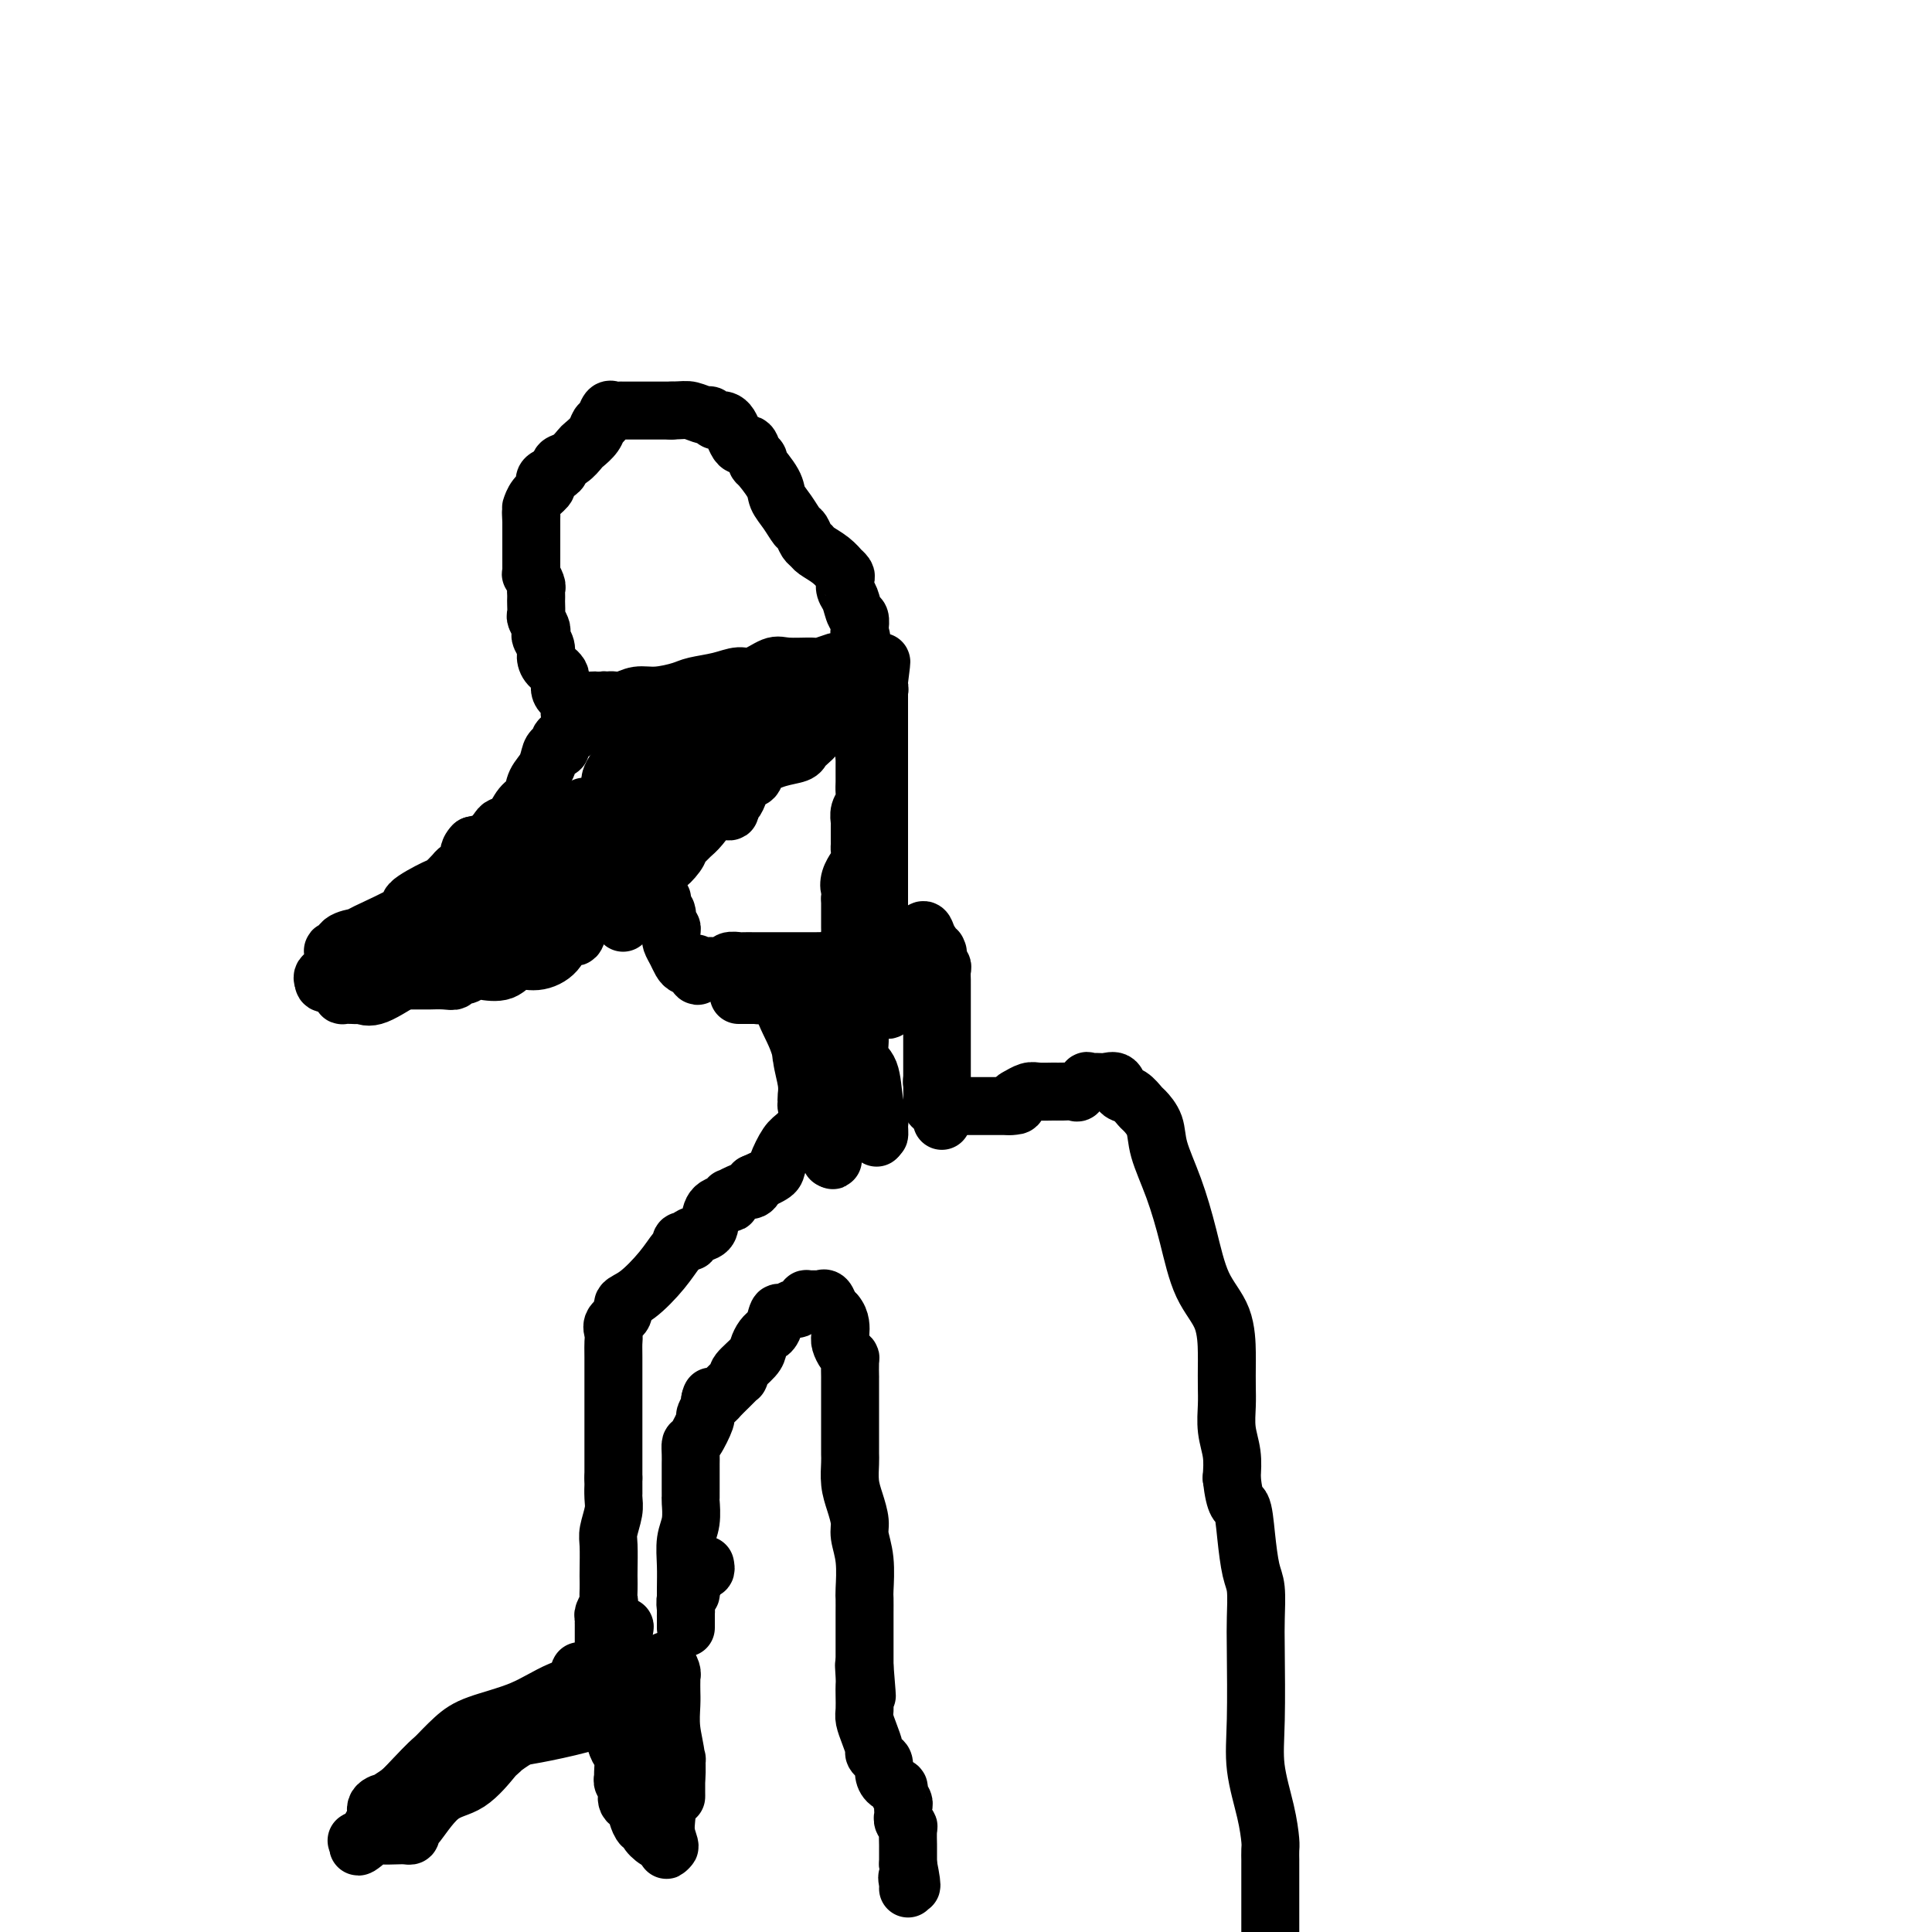 <svg viewBox='0 0 400 400' version='1.1' xmlns='http://www.w3.org/2000/svg' xmlns:xlink='http://www.w3.org/1999/xlink'><g fill='none' stroke='#000000' stroke-width='12' stroke-linecap='round' stroke-linejoin='round'><path d='M118,148c-0.064,-0.236 -0.129,-0.472 0,-1c0.129,-0.528 0.451,-1.349 0,-2c-0.451,-0.651 -1.675,-1.133 -2,-2c-0.325,-0.867 0.249,-2.120 0,-3c-0.249,-0.880 -1.321,-1.388 -2,-2c-0.679,-0.612 -0.966,-1.329 -1,-2c-0.034,-0.671 0.183,-1.297 0,-2c-0.183,-0.703 -0.767,-1.483 -1,-2c-0.233,-0.517 -0.115,-0.772 0,-1c0.115,-0.228 0.227,-0.428 0,-1c-0.227,-0.572 -0.793,-1.515 -1,-2c-0.207,-0.485 -0.056,-0.511 0,-1c0.056,-0.489 0.016,-1.439 0,-2c-0.016,-0.561 -0.008,-0.732 0,-1c0.008,-0.268 0.016,-0.632 0,-1c-0.016,-0.368 -0.057,-0.741 0,-1c0.057,-0.259 0.211,-0.406 0,-1c-0.211,-0.594 -0.789,-1.637 -1,-2c-0.211,-0.363 -0.057,-0.046 0,0c0.057,0.046 0.015,-0.179 0,-1c-0.015,-0.821 -0.004,-2.238 0,-3c0.004,-0.762 0.001,-0.870 0,-1c-0.001,-0.130 -0.000,-0.282 0,-1c0.000,-0.718 0.000,-2.001 0,-3c-0.000,-0.999 -0.000,-1.714 0,-2c0.000,-0.286 0.000,-0.143 0,0'/><path d='M110,108c-0.154,-3.278 -0.040,-1.472 0,-1c0.040,0.472 0.004,-0.388 0,-1c-0.004,-0.612 0.024,-0.976 0,-1c-0.024,-0.024 -0.099,0.292 0,0c0.099,-0.292 0.373,-1.191 1,-2c0.627,-0.809 1.608,-1.526 2,-2c0.392,-0.474 0.195,-0.705 0,-1c-0.195,-0.295 -0.386,-0.655 0,-1c0.386,-0.345 1.350,-0.674 2,-1c0.650,-0.326 0.985,-0.650 1,-1c0.015,-0.350 -0.291,-0.726 0,-1c0.291,-0.274 1.177,-0.445 2,-1c0.823,-0.555 1.582,-1.495 2,-2c0.418,-0.505 0.493,-0.574 1,-1c0.507,-0.426 1.445,-1.210 2,-2c0.555,-0.790 0.726,-1.585 1,-2c0.274,-0.415 0.650,-0.451 1,-1c0.350,-0.549 0.674,-1.611 1,-2c0.326,-0.389 0.654,-0.104 1,0c0.346,0.104 0.708,0.028 1,0c0.292,-0.028 0.512,-0.007 1,0c0.488,0.007 1.244,0.002 2,0c0.756,-0.002 1.511,-0.001 2,0c0.489,0.001 0.711,0.000 1,0c0.289,-0.000 0.644,-0.000 1,0c0.356,0.000 0.711,0.000 1,0c0.289,-0.000 0.511,-0.000 1,0c0.489,0.000 1.244,0.000 2,0'/><path d='M139,85c2.593,-0.065 3.075,-0.228 4,0c0.925,0.228 2.292,0.845 3,1c0.708,0.155 0.756,-0.153 1,0c0.244,0.153 0.685,0.767 1,1c0.315,0.233 0.504,0.083 1,0c0.496,-0.083 1.299,-0.101 2,1c0.701,1.101 1.299,3.319 2,4c0.701,0.681 1.506,-0.175 2,0c0.494,0.175 0.679,1.380 1,2c0.321,0.620 0.778,0.655 1,1c0.222,0.345 0.209,1.001 0,1c-0.209,-0.001 -0.613,-0.659 0,0c0.613,0.659 2.244,2.634 3,4c0.756,1.366 0.636,2.124 1,3c0.364,0.876 1.211,1.870 2,3c0.789,1.130 1.519,2.396 2,3c0.481,0.604 0.712,0.545 1,1c0.288,0.455 0.631,1.422 1,2c0.369,0.578 0.763,0.767 1,1c0.237,0.233 0.316,0.511 1,1c0.684,0.489 1.973,1.191 3,2c1.027,0.809 1.791,1.726 2,2c0.209,0.274 -0.137,-0.094 0,0c0.137,0.094 0.757,0.649 1,1c0.243,0.351 0.107,0.499 0,1c-0.107,0.501 -0.186,1.356 0,2c0.186,0.644 0.638,1.076 1,2c0.362,0.924 0.633,2.341 1,3c0.367,0.659 0.830,0.562 1,1c0.170,0.438 0.049,1.411 0,2c-0.049,0.589 -0.024,0.795 0,1'/><path d='M178,131c0.619,1.959 0.165,0.356 0,0c-0.165,-0.356 -0.043,0.535 0,1c0.043,0.465 0.006,0.503 0,1c-0.006,0.497 0.019,1.454 0,2c-0.019,0.546 -0.083,0.681 0,1c0.083,0.319 0.313,0.821 0,1c-0.313,0.179 -1.169,0.034 -2,0c-0.831,-0.034 -1.637,0.044 -2,0c-0.363,-0.044 -0.283,-0.210 -1,0c-0.717,0.210 -2.229,0.796 -3,1c-0.771,0.204 -0.800,0.026 -2,0c-1.200,-0.026 -3.572,0.101 -5,0c-1.428,-0.101 -1.912,-0.430 -3,0c-1.088,0.430 -2.778,1.621 -4,2c-1.222,0.379 -1.975,-0.052 -3,0c-1.025,0.052 -2.322,0.587 -4,1c-1.678,0.413 -3.737,0.703 -5,1c-1.263,0.297 -1.728,0.601 -3,1c-1.272,0.399 -3.349,0.891 -5,1c-1.651,0.109 -2.876,-0.167 -4,0c-1.124,0.167 -2.147,0.777 -3,1c-0.853,0.223 -1.537,0.060 -2,0c-0.463,-0.060 -0.704,-0.017 -1,0c-0.296,0.017 -0.648,0.009 -1,0'/><path d='M125,145c-8.239,1.126 -3.338,-0.060 -2,0c1.338,0.060 -0.889,1.364 -2,2c-1.111,0.636 -1.107,0.604 -1,1c0.107,0.396 0.317,1.220 0,2c-0.317,0.780 -1.160,1.515 -2,2c-0.840,0.485 -1.678,0.720 -2,1c-0.322,0.280 -0.127,0.606 0,1c0.127,0.394 0.185,0.857 0,1c-0.185,0.143 -0.612,-0.032 -1,0c-0.388,0.032 -0.737,0.272 -1,1c-0.263,0.728 -0.440,1.943 -1,3c-0.560,1.057 -1.502,1.957 -2,3c-0.498,1.043 -0.553,2.229 -1,3c-0.447,0.771 -1.288,1.127 -2,2c-0.712,0.873 -1.296,2.261 -2,3c-0.704,0.739 -1.529,0.827 -2,1c-0.471,0.173 -0.588,0.431 -1,1c-0.412,0.569 -1.118,1.448 -2,2c-0.882,0.552 -1.941,0.776 -3,1'/><path d='M98,175c-1.351,1.339 -0.728,2.188 -1,3c-0.272,0.812 -1.438,1.587 -2,2c-0.562,0.413 -0.521,0.465 -1,1c-0.479,0.535 -1.478,1.555 -2,2c-0.522,0.445 -0.568,0.315 -2,1c-1.432,0.685 -4.251,2.185 -5,3c-0.749,0.815 0.571,0.944 -1,2c-1.571,1.056 -6.032,3.040 -8,4c-1.968,0.960 -1.441,0.897 -2,1c-0.559,0.103 -2.203,0.373 -3,1c-0.797,0.627 -0.747,1.611 -1,2c-0.253,0.389 -0.807,0.184 -1,0c-0.193,-0.184 -0.023,-0.347 0,0c0.023,0.347 -0.099,1.203 0,2c0.099,0.797 0.419,1.534 0,2c-0.419,0.466 -1.576,0.661 -2,1c-0.424,0.339 -0.114,0.822 0,1c0.114,0.178 0.033,0.051 0,0c-0.033,-0.051 -0.016,-0.025 0,0'/><path d='M67,203c-0.212,1.238 1.260,0.332 2,0c0.740,-0.332 0.750,-0.089 1,0c0.250,0.089 0.741,0.024 1,0c0.259,-0.024 0.285,-0.006 1,0c0.715,0.006 2.118,0.002 3,0c0.882,-0.002 1.243,-0.000 2,0c0.757,0.000 1.909,0.000 3,0c1.091,-0.000 2.122,0.000 3,0c0.878,-0.000 1.603,-0.000 2,0c0.397,0.000 0.464,0.001 1,0c0.536,-0.001 1.539,-0.004 2,0c0.461,0.004 0.378,0.016 1,0c0.622,-0.016 1.949,-0.061 3,0c1.051,0.061 1.827,0.226 2,0c0.173,-0.226 -0.256,-0.843 0,-1c0.256,-0.157 1.197,0.146 2,0c0.803,-0.146 1.466,-0.742 2,-1c0.534,-0.258 0.937,-0.179 2,0c1.063,0.179 2.784,0.457 4,0c1.216,-0.457 1.927,-1.648 3,-2c1.073,-0.352 2.509,0.135 4,0c1.491,-0.135 3.036,-0.894 4,-2c0.964,-1.106 1.348,-2.561 2,-3c0.652,-0.439 1.574,0.138 2,0c0.426,-0.138 0.358,-0.992 1,-2c0.642,-1.008 1.995,-2.171 3,-3c1.005,-0.829 1.662,-1.324 2,-2c0.338,-0.676 0.359,-1.532 1,-2c0.641,-0.468 1.903,-0.549 3,-1c1.097,-0.451 2.028,-1.272 3,-2c0.972,-0.728 1.986,-1.364 3,-2'/><path d='M135,180c4.284,-3.073 2.992,-1.257 3,-1c0.008,0.257 1.314,-1.046 2,-2c0.686,-0.954 0.752,-1.560 1,-2c0.248,-0.440 0.677,-0.716 1,-1c0.323,-0.284 0.541,-0.577 1,-1c0.459,-0.423 1.159,-0.977 2,-2c0.841,-1.023 1.822,-2.514 3,-3c1.178,-0.486 2.552,0.035 3,0c0.448,-0.035 -0.030,-0.624 0,-1c0.030,-0.376 0.569,-0.537 1,-1c0.431,-0.463 0.754,-1.227 1,-2c0.246,-0.773 0.416,-1.555 1,-2c0.584,-0.445 1.582,-0.553 2,-1c0.418,-0.447 0.257,-1.232 1,-2c0.743,-0.768 2.389,-1.519 4,-2c1.611,-0.481 3.188,-0.692 4,-1c0.812,-0.308 0.859,-0.712 1,-1c0.141,-0.288 0.377,-0.459 1,-1c0.623,-0.541 1.633,-1.450 2,-2c0.367,-0.550 0.090,-0.739 0,-1c-0.090,-0.261 0.008,-0.595 0,-1c-0.008,-0.405 -0.123,-0.882 0,-1c0.123,-0.118 0.485,0.123 1,0c0.515,-0.123 1.182,-0.610 2,-1c0.818,-0.390 1.786,-0.682 2,-1c0.214,-0.318 -0.327,-0.663 0,-1c0.327,-0.337 1.522,-0.668 2,-1c0.478,-0.332 0.239,-0.666 0,-1'/><path d='M176,144c6.336,-5.793 1.674,-2.276 0,-1c-1.674,1.276 -0.362,0.311 0,0c0.362,-0.311 -0.226,0.032 -1,0c-0.774,-0.032 -1.732,-0.437 -3,0c-1.268,0.437 -2.845,1.718 -4,2c-1.155,0.282 -1.888,-0.435 -3,0c-1.112,0.435 -2.603,2.021 -4,3c-1.397,0.979 -2.701,1.350 -4,2c-1.299,0.650 -2.592,1.578 -4,2c-1.408,0.422 -2.929,0.339 -4,1c-1.071,0.661 -1.690,2.067 -3,3c-1.310,0.933 -3.310,1.394 -5,2c-1.690,0.606 -3.071,1.358 -5,2c-1.929,0.642 -4.407,1.176 -6,2c-1.593,0.824 -2.300,1.940 -3,3c-0.700,1.060 -1.393,2.065 -2,3c-0.607,0.935 -1.128,1.801 -2,3c-0.872,1.199 -2.096,2.729 -3,4c-0.904,1.271 -1.487,2.281 -2,3c-0.513,0.719 -0.956,1.148 -2,2c-1.044,0.852 -2.688,2.126 -4,3c-1.312,0.874 -2.291,1.346 -3,2c-0.709,0.654 -1.148,1.488 -2,2c-0.852,0.512 -2.118,0.701 -3,1c-0.882,0.299 -1.381,0.709 -2,1c-0.619,0.291 -1.359,0.463 -2,1c-0.641,0.537 -1.183,1.439 -2,2c-0.817,0.561 -1.908,0.780 -3,1'/><path d='M95,193c-3.521,2.298 -1.822,1.543 -2,2c-0.178,0.457 -2.233,2.127 -4,3c-1.767,0.873 -3.247,0.951 -4,1c-0.753,0.049 -0.779,0.069 -1,0c-0.221,-0.069 -0.636,-0.229 -1,0c-0.364,0.229 -0.676,0.845 -1,1c-0.324,0.155 -0.661,-0.151 -1,0c-0.339,0.151 -0.680,0.759 -1,1c-0.320,0.241 -0.618,0.117 -1,0c-0.382,-0.117 -0.848,-0.225 -1,0c-0.152,0.225 0.011,0.785 0,1c-0.011,0.215 -0.195,0.085 0,0c0.195,-0.085 0.770,-0.125 2,0c1.230,0.125 3.116,0.414 6,0c2.884,-0.414 6.765,-1.533 10,-3c3.235,-1.467 5.825,-3.283 8,-5c2.175,-1.717 3.937,-3.334 5,-5c1.063,-1.666 1.428,-3.382 2,-5c0.572,-1.618 1.351,-3.139 2,-4c0.649,-0.861 1.168,-1.061 2,-2c0.832,-0.939 1.977,-2.617 3,-4c1.023,-1.383 1.923,-2.470 3,-3c1.077,-0.530 2.330,-0.503 3,-1c0.670,-0.497 0.757,-1.518 1,-2c0.243,-0.482 0.641,-0.423 1,-1c0.359,-0.577 0.680,-1.788 1,-3'/><path d='M127,164c3.592,-5.005 1.071,-2.517 0,-2c-1.071,0.517 -0.693,-0.935 0,-2c0.693,-1.065 1.702,-1.742 2,-3c0.298,-1.258 -0.116,-3.097 0,-4c0.116,-0.903 0.761,-0.869 1,-1c0.239,-0.131 0.071,-0.428 0,-1c-0.071,-0.572 -0.047,-1.421 0,-2c0.047,-0.579 0.116,-0.888 0,-1c-0.116,-0.112 -0.416,-0.026 0,0c0.416,0.026 1.548,-0.007 2,0c0.452,0.007 0.222,0.055 1,0c0.778,-0.055 2.562,-0.214 5,0c2.438,0.214 5.529,0.799 8,1c2.471,0.201 4.323,0.018 6,0c1.677,-0.018 3.179,0.130 4,0c0.821,-0.130 0.961,-0.539 1,-1c0.039,-0.461 -0.023,-0.972 0,-1c0.023,-0.028 0.129,0.429 0,1c-0.129,0.571 -0.495,1.255 -1,2c-0.505,0.745 -1.149,1.551 -2,3c-0.851,1.449 -1.908,3.540 -3,5c-1.092,1.460 -2.217,2.290 -3,3c-0.783,0.710 -1.224,1.301 -2,2c-0.776,0.699 -1.889,1.507 -3,2c-1.111,0.493 -2.222,0.671 -3,1c-0.778,0.329 -1.222,0.808 -2,1c-0.778,0.192 -1.889,0.096 -3,0'/><path d='M135,167c-2.250,1.501 -2.374,3.255 -3,4c-0.626,0.745 -1.755,0.483 -3,1c-1.245,0.517 -2.605,1.813 -4,3c-1.395,1.187 -2.824,2.265 -4,3c-1.176,0.735 -2.097,1.128 -3,2c-0.903,0.872 -1.787,2.224 -2,3c-0.213,0.776 0.244,0.975 0,1c-0.244,0.025 -1.190,-0.125 -2,0c-0.810,0.125 -1.485,0.524 -2,1c-0.515,0.476 -0.871,1.027 -1,1c-0.129,-0.027 -0.031,-0.634 0,-1c0.031,-0.366 -0.004,-0.491 0,-1c0.004,-0.509 0.046,-1.402 0,-2c-0.046,-0.598 -0.182,-0.901 0,-2c0.182,-1.099 0.682,-2.995 1,-4c0.318,-1.005 0.456,-1.119 1,-2c0.544,-0.881 1.495,-2.528 2,-3c0.505,-0.472 0.563,0.230 1,0c0.437,-0.230 1.251,-1.391 2,-2c0.749,-0.609 1.432,-0.664 2,-1c0.568,-0.336 1.019,-0.953 1,-1c-0.019,-0.047 -0.510,0.477 -1,1'/><path d='M120,168c0.019,-0.163 -3.932,3.431 -6,5c-2.068,1.569 -2.253,1.114 -3,2c-0.747,0.886 -2.058,3.111 -4,5c-1.942,1.889 -4.516,3.440 -6,4c-1.484,0.560 -1.876,0.128 -3,1c-1.124,0.872 -2.978,3.049 -4,4c-1.022,0.951 -1.211,0.678 -2,1c-0.789,0.322 -2.179,1.241 -3,2c-0.821,0.759 -1.074,1.359 -2,2c-0.926,0.641 -2.524,1.323 -4,2c-1.476,0.677 -2.829,1.348 -4,2c-1.171,0.652 -2.160,1.284 -3,2c-0.840,0.716 -1.532,1.515 -2,2c-0.468,0.485 -0.713,0.656 -1,1c-0.287,0.344 -0.614,0.863 -1,1c-0.386,0.137 -0.829,-0.107 -1,0c-0.171,0.107 -0.071,0.565 0,1c0.071,0.435 0.112,0.848 0,1c-0.112,0.152 -0.378,0.044 0,0c0.378,-0.044 1.401,-0.024 2,0c0.599,0.024 0.773,0.054 1,0c0.227,-0.054 0.505,-0.191 1,0c0.495,0.191 1.207,0.709 3,0c1.793,-0.709 4.666,-2.644 7,-4c2.334,-1.356 4.128,-2.134 6,-3c1.872,-0.866 3.820,-1.819 6,-3c2.180,-1.181 4.590,-2.591 7,-4'/><path d='M104,192c5.289,-2.857 5.511,-3.000 7,-3c1.489,0.000 4.244,0.144 6,0c1.756,-0.144 2.512,-0.574 3,-1c0.488,-0.426 0.708,-0.848 1,-1c0.292,-0.152 0.655,-0.034 1,0c0.345,0.034 0.671,-0.017 1,0c0.329,0.017 0.660,0.103 1,0c0.340,-0.103 0.687,-0.396 1,-1c0.313,-0.604 0.592,-1.521 1,-2c0.408,-0.479 0.947,-0.521 1,-1c0.053,-0.479 -0.378,-1.396 0,-2c0.378,-0.604 1.565,-0.897 2,-1c0.435,-0.103 0.116,-0.017 0,0c-0.116,0.017 -0.031,-0.034 0,0c0.031,0.034 0.008,0.153 0,0c-0.008,-0.153 -0.002,-0.577 0,0c0.002,0.577 0.001,2.155 0,3c-0.001,0.845 -0.000,0.956 0,1c0.000,0.044 0.000,0.022 0,0'/><path d='M129,184c0.309,0.350 0.083,-0.273 0,0c-0.083,0.273 -0.022,1.444 0,2c0.022,0.556 0.006,0.497 0,1c-0.006,0.503 -0.002,1.568 0,2c0.002,0.432 0.000,0.233 0,0c-0.000,-0.233 -0.000,-0.498 0,0c0.000,0.498 0.000,1.760 0,2c-0.000,0.240 -0.000,-0.540 0,-1c0.000,-0.460 0.000,-0.599 0,-1c-0.000,-0.401 -0.000,-1.065 0,-2c0.000,-0.935 0.000,-2.143 0,-3c-0.000,-0.857 -0.000,-1.364 0,-2c0.000,-0.636 0.000,-1.403 0,-2c-0.000,-0.597 -0.000,-1.026 0,-2c0.000,-0.974 0.000,-2.493 0,-3c-0.000,-0.507 -0.000,-0.002 0,0c0.000,0.002 0.000,-0.499 0,-1'/><path d='M129,174c0.183,-2.688 0.640,-0.909 1,0c0.360,0.909 0.622,0.947 1,1c0.378,0.053 0.874,0.121 1,0c0.126,-0.121 -0.116,-0.432 0,0c0.116,0.432 0.590,1.606 1,3c0.410,1.394 0.755,3.008 1,4c0.245,0.992 0.391,1.363 1,2c0.609,0.637 1.680,1.542 2,2c0.320,0.458 -0.111,0.469 0,1c0.111,0.531 0.766,1.581 1,2c0.234,0.419 0.049,0.206 0,0c-0.049,-0.206 0.040,-0.406 0,0c-0.040,0.406 -0.208,1.417 0,2c0.208,0.583 0.791,0.736 1,1c0.209,0.264 0.045,0.637 0,1c-0.045,0.363 0.029,0.714 0,1c-0.029,0.286 -0.162,0.507 0,1c0.162,0.493 0.618,1.256 1,2c0.382,0.744 0.691,1.467 1,2c0.309,0.533 0.619,0.875 1,1c0.381,0.125 0.833,0.034 1,0c0.167,-0.034 0.048,-0.010 0,0c-0.048,0.010 -0.024,0.005 0,0'/><path d='M143,200c2.352,4.021 1.231,1.074 1,0c-0.231,-1.074 0.428,-0.274 1,0c0.572,0.274 1.055,0.021 2,0c0.945,-0.021 2.350,0.191 3,0c0.650,-0.191 0.544,-0.783 1,-1c0.456,-0.217 1.474,-0.058 2,0c0.526,0.058 0.560,0.016 1,0c0.440,-0.016 1.284,-0.004 2,0c0.716,0.004 1.302,0.001 2,0c0.698,-0.001 1.509,-0.000 2,0c0.491,0.000 0.662,0.000 1,0c0.338,-0.000 0.842,0.000 1,0c0.158,-0.000 -0.031,-0.000 0,0c0.031,0.000 0.283,0.001 1,0c0.717,-0.001 1.898,-0.003 3,0c1.102,0.003 2.126,0.012 3,0c0.874,-0.012 1.597,-0.044 2,0c0.403,0.044 0.486,0.163 1,0c0.514,-0.163 1.458,-0.607 2,-1c0.542,-0.393 0.681,-0.734 1,-1c0.319,-0.266 0.818,-0.456 1,-1c0.182,-0.544 0.049,-1.441 0,-2c-0.049,-0.559 -0.013,-0.780 0,-1c0.013,-0.220 0.004,-0.440 0,-1c-0.004,-0.560 -0.001,-1.459 0,-2c0.001,-0.541 0.000,-0.722 0,-1c-0.000,-0.278 -0.000,-0.652 0,-1c0.000,-0.348 0.000,-0.671 0,-1c-0.000,-0.329 -0.000,-0.665 0,-1'/><path d='M176,186c0.636,-2.377 0.227,-1.820 0,-2c-0.227,-0.180 -0.271,-1.099 0,-2c0.271,-0.901 0.857,-1.785 1,-2c0.143,-0.215 -0.158,0.241 0,0c0.158,-0.241 0.774,-1.177 1,-2c0.226,-0.823 0.060,-1.534 0,-2c-0.060,-0.466 -0.016,-0.687 0,-1c0.016,-0.313 0.003,-0.717 0,-1c-0.003,-0.283 0.003,-0.446 0,-1c-0.003,-0.554 -0.015,-1.499 0,-2c0.015,-0.501 0.057,-0.558 0,-1c-0.057,-0.442 -0.211,-1.270 0,-2c0.211,-0.730 0.789,-1.362 1,-2c0.211,-0.638 0.057,-1.283 0,-2c-0.057,-0.717 -0.015,-1.507 0,-2c0.015,-0.493 0.004,-0.691 0,-1c-0.004,-0.309 -0.002,-0.729 0,-1c0.002,-0.271 0.003,-0.391 0,-1c-0.003,-0.609 -0.011,-1.706 0,-2c0.011,-0.294 0.041,0.216 0,0c-0.041,-0.216 -0.155,-1.156 0,-2c0.155,-0.844 0.577,-1.591 1,-2c0.423,-0.409 0.846,-0.481 1,-1c0.154,-0.519 0.040,-1.487 0,-2c-0.040,-0.513 -0.007,-0.571 0,-1c0.007,-0.429 -0.012,-1.228 0,-2c0.012,-0.772 0.056,-1.516 0,-2c-0.056,-0.484 -0.211,-0.707 0,-1c0.211,-0.293 0.788,-0.656 1,-1c0.212,-0.344 0.061,-0.670 0,-1c-0.061,-0.330 -0.030,-0.665 0,-1'/><path d='M182,141c0.928,-7.207 0.249,-2.724 0,-1c-0.249,1.724 -0.067,0.691 0,0c0.067,-0.691 0.018,-1.039 0,-1c-0.018,0.039 -0.005,0.467 0,1c0.005,0.533 0.001,1.173 0,2c-0.001,0.827 -0.000,1.843 0,3c0.000,1.157 0.000,2.455 0,3c-0.000,0.545 -0.000,0.335 0,1c0.000,0.665 0.000,2.204 0,3c-0.000,0.796 -0.000,0.848 0,1c0.000,0.152 0.000,0.403 0,1c-0.000,0.597 -0.000,1.540 0,2c0.000,0.460 0.000,0.437 0,1c-0.000,0.563 -0.000,1.711 0,2c0.000,0.289 0.000,-0.282 0,0c-0.000,0.282 -0.000,1.417 0,2c0.000,0.583 0.000,0.613 0,1c-0.000,0.387 -0.000,1.129 0,2c0.000,0.871 0.000,1.869 0,3c-0.000,1.131 -0.000,2.396 0,3c0.000,0.604 0.000,0.549 0,1c-0.000,0.451 -0.000,1.410 0,2c0.000,0.590 0.000,0.813 0,1c-0.000,0.187 -0.000,0.339 0,1c0.000,0.661 0.000,1.830 0,3'/><path d='M182,178c0.000,5.610 0.000,1.137 0,0c-0.000,-1.137 -0.000,1.064 0,2c0.000,0.936 0.000,0.607 0,1c-0.000,0.393 -0.000,1.509 0,2c0.000,0.491 0.000,0.357 0,1c-0.000,0.643 -0.000,2.063 0,3c0.000,0.937 0.001,1.390 0,2c-0.001,0.610 -0.002,1.377 0,2c0.002,0.623 0.007,1.103 0,2c-0.007,0.897 -0.027,2.212 0,3c0.027,0.788 0.102,1.048 0,1c-0.102,-0.048 -0.379,-0.403 -1,0c-0.621,0.403 -1.585,1.566 -2,2c-0.415,0.434 -0.282,0.140 -1,0c-0.718,-0.140 -2.286,-0.127 -3,0c-0.714,0.127 -0.573,0.366 -1,1c-0.427,0.634 -1.423,1.662 -2,2c-0.577,0.338 -0.735,-0.015 -1,0c-0.265,0.015 -0.637,0.396 -1,1c-0.363,0.604 -0.715,1.430 -1,2c-0.285,0.570 -0.501,0.885 -1,1c-0.499,0.115 -1.282,0.031 -2,0c-0.718,-0.031 -1.372,-0.008 -2,0c-0.628,0.008 -1.229,0.002 -2,0c-0.771,-0.002 -1.712,-0.001 -2,0c-0.288,0.001 0.076,0.000 0,0c-0.076,-0.000 -0.593,-0.000 -1,0c-0.407,0.000 -0.703,0.000 -1,0'/><path d='M158,206c-1.875,0.155 -1.061,0.041 -1,0c0.061,-0.041 -0.631,-0.011 -1,0c-0.369,0.011 -0.414,0.003 -1,0c-0.586,-0.003 -1.711,-0.001 -2,0c-0.289,0.001 0.258,0.000 1,0c0.742,-0.000 1.678,-0.000 2,0c0.322,0.000 0.029,0.000 0,0c-0.029,-0.000 0.205,-0.000 1,0c0.795,0.000 2.149,0.000 3,0c0.851,-0.000 1.198,-0.000 2,0c0.802,0.000 2.057,0.000 3,0c0.943,-0.000 1.573,-0.001 2,0c0.427,0.001 0.651,0.003 1,0c0.349,-0.003 0.825,-0.012 1,0c0.175,0.012 0.051,0.044 0,0c-0.051,-0.044 -0.029,-0.166 0,0c0.029,0.166 0.064,0.618 0,1c-0.064,0.382 -0.229,0.692 0,1c0.229,0.308 0.851,0.613 1,1c0.149,0.387 -0.177,0.856 0,1c0.177,0.144 0.855,-0.038 1,0c0.145,0.038 -0.244,0.297 0,1c0.244,0.703 1.122,1.852 2,3'/><path d='M173,214c0.956,1.950 0.845,2.826 1,3c0.155,0.174 0.577,-0.354 1,0c0.423,0.354 0.848,1.591 1,2c0.152,0.409 0.030,-0.011 0,0c-0.030,0.011 0.030,0.453 0,1c-0.030,0.547 -0.152,1.197 0,2c0.152,0.803 0.577,1.757 1,2c0.423,0.243 0.846,-0.226 1,0c0.154,0.226 0.041,1.147 0,2c-0.041,0.853 -0.011,1.637 0,2c0.011,0.363 0.003,0.303 0,1c-0.003,0.697 -0.001,2.149 0,3c0.001,0.851 0.000,1.100 0,1c-0.000,-0.100 -0.000,-0.550 0,-1'/><path d='M178,232c0.745,2.610 0.109,0.135 0,-2c-0.109,-2.135 0.310,-3.931 0,-6c-0.310,-2.069 -1.350,-4.410 -2,-7c-0.650,-2.590 -0.910,-5.427 -1,-8c-0.090,-2.573 -0.010,-4.881 0,-6c0.010,-1.119 -0.049,-1.048 0,-1c0.049,0.048 0.207,0.074 0,0c-0.207,-0.074 -0.780,-0.248 -1,-1c-0.220,-0.752 -0.088,-2.084 0,-2c0.088,0.084 0.131,1.583 0,2c-0.131,0.417 -0.437,-0.248 0,1c0.437,1.248 1.618,4.411 2,6c0.382,1.589 -0.034,1.605 0,2c0.034,0.395 0.520,1.168 1,2c0.480,0.832 0.956,1.722 1,3c0.044,1.278 -0.342,2.943 0,4c0.342,1.057 1.413,1.508 2,3c0.587,1.492 0.690,4.027 1,6c0.310,1.973 0.825,3.385 1,4c0.175,0.615 0.009,0.435 0,1c-0.009,0.565 0.140,1.876 0,2c-0.140,0.124 -0.570,-0.938 -1,-2'/><path d='M181,233c1.072,5.221 0.252,1.272 -1,-1c-1.252,-2.272 -2.937,-2.867 -4,-4c-1.063,-1.133 -1.506,-2.805 -2,-4c-0.494,-1.195 -1.039,-1.912 -2,-3c-0.961,-1.088 -2.337,-2.547 -3,-4c-0.663,-1.453 -0.612,-2.901 -1,-4c-0.388,-1.099 -1.214,-1.850 -2,-3c-0.786,-1.150 -1.531,-2.701 -2,-4c-0.469,-1.299 -0.661,-2.348 -1,-3c-0.339,-0.652 -0.826,-0.908 -1,-1c-0.174,-0.092 -0.037,-0.022 0,0c0.037,0.022 -0.027,-0.006 0,0c0.027,0.006 0.144,0.045 0,1c-0.144,0.955 -0.551,2.827 0,5c0.551,2.173 2.060,4.647 3,7c0.940,2.353 1.312,4.583 2,6c0.688,1.417 1.691,2.020 2,3c0.309,0.980 -0.075,2.336 0,3c0.075,0.664 0.608,0.637 1,1c0.392,0.363 0.641,1.118 1,2c0.359,0.882 0.828,1.891 1,3c0.172,1.109 0.046,2.316 0,3c-0.046,0.684 -0.012,0.843 0,1c0.012,0.157 0.003,0.311 0,1c-0.003,0.689 -0.001,1.911 0,2c0.001,0.089 0.000,-0.956 0,-2'/><path d='M172,238c1.197,5.044 -0.310,0.153 -1,-2c-0.690,-2.153 -0.563,-1.570 -1,-3c-0.437,-1.430 -1.438,-4.874 -2,-7c-0.562,-2.126 -0.687,-2.936 -1,-4c-0.313,-1.064 -0.816,-2.384 -1,-3c-0.184,-0.616 -0.049,-0.528 0,-1c0.049,-0.472 0.013,-1.504 0,-2c-0.013,-0.496 -0.004,-0.456 0,-1c0.004,-0.544 0.001,-1.672 0,-2c-0.001,-0.328 -0.001,0.143 0,0c0.001,-0.143 0.004,-0.902 0,-1c-0.004,-0.098 -0.015,0.464 0,1c0.015,0.536 0.057,1.046 0,2c-0.057,0.954 -0.211,2.351 0,4c0.211,1.649 0.788,3.550 1,5c0.212,1.450 0.058,2.450 0,3c-0.058,0.550 -0.022,0.651 0,1c0.022,0.349 0.028,0.945 0,1c-0.028,0.055 -0.092,-0.431 0,0c0.092,0.431 0.339,1.778 0,3c-0.339,1.222 -1.265,2.319 -2,3c-0.735,0.681 -1.280,0.945 -2,2c-0.720,1.055 -1.617,2.899 -2,4c-0.383,1.101 -0.252,1.457 -1,2c-0.748,0.543 -2.374,1.271 -4,2'/><path d='M156,245c-1.552,2.194 0.067,1.180 0,1c-0.067,-0.180 -1.819,0.473 -3,1c-1.181,0.527 -1.791,0.927 -2,1c-0.209,0.073 -0.017,-0.181 0,0c0.017,0.181 -0.140,0.798 0,1c0.140,0.202 0.576,-0.010 0,0c-0.576,0.010 -2.164,0.241 -3,1c-0.836,0.759 -0.920,2.046 -1,3c-0.080,0.954 -0.155,1.575 -1,2c-0.845,0.425 -2.461,0.653 -3,1c-0.539,0.347 -0.003,0.812 0,1c0.003,0.188 -0.528,0.099 -1,0c-0.472,-0.099 -0.884,-0.209 -1,0c-0.116,0.209 0.066,0.738 0,1c-0.066,0.262 -0.380,0.258 -1,1c-0.620,0.742 -1.547,2.229 -3,4c-1.453,1.771 -3.433,3.825 -5,5c-1.567,1.175 -2.721,1.470 -3,2c-0.279,0.530 0.318,1.294 0,2c-0.318,0.706 -1.549,1.352 -2,2c-0.451,0.648 -0.121,1.297 0,2c0.121,0.703 0.032,1.458 0,2c-0.032,0.542 -0.009,0.869 0,3c0.009,2.131 0.002,6.066 0,9c-0.002,2.934 -0.001,4.867 0,7c0.001,2.133 0.000,4.467 0,6c-0.000,1.533 -0.000,2.267 0,3'/><path d='M127,306c0.004,5.315 0.015,2.604 0,2c-0.015,-0.604 -0.057,0.899 0,2c0.057,1.101 0.211,1.800 0,3c-0.211,1.200 -0.789,2.902 -1,4c-0.211,1.098 -0.057,1.594 0,3c0.057,1.406 0.016,3.724 0,5c-0.016,1.276 -0.008,1.512 0,2c0.008,0.488 0.016,1.230 0,2c-0.016,0.770 -0.057,1.569 0,2c0.057,0.431 0.211,0.493 0,1c-0.211,0.507 -0.789,1.460 -1,2c-0.211,0.540 -0.057,0.669 0,1c0.057,0.331 0.015,0.866 0,1c-0.015,0.134 -0.004,-0.132 0,0c0.004,0.132 0.001,0.661 0,1c-0.001,0.339 -0.000,0.486 0,1c0.000,0.514 0.000,1.395 0,2c-0.000,0.605 -0.000,0.936 0,1c0.000,0.064 0.000,-0.137 0,0c-0.000,0.137 -0.000,0.614 0,1c0.000,0.386 0.000,0.681 0,1c-0.000,0.319 -0.000,0.663 0,1c0.000,0.337 0.000,0.669 0,1'/><path d='M125,345c-0.370,6.255 -0.294,2.392 -1,1c-0.706,-1.392 -2.193,-0.315 -3,0c-0.807,0.315 -0.935,-0.133 -1,0c-0.065,0.133 -0.069,0.845 0,1c0.069,0.155 0.210,-0.249 0,0c-0.210,0.249 -0.772,1.151 -1,2c-0.228,0.849 -0.121,1.645 -1,2c-0.879,0.355 -2.745,0.269 -4,1c-1.255,0.731 -1.900,2.280 -3,3c-1.100,0.720 -2.656,0.613 -4,1c-1.344,0.387 -2.477,1.268 -4,2c-1.523,0.732 -3.435,1.313 -5,2c-1.565,0.687 -2.784,1.479 -4,2c-1.216,0.521 -2.429,0.769 -4,2c-1.571,1.231 -3.500,3.444 -5,5c-1.500,1.556 -2.570,2.455 -4,4c-1.430,1.545 -3.221,3.734 -4,5c-0.779,1.266 -0.546,1.607 -1,2c-0.454,0.393 -1.596,0.837 -2,1c-0.404,0.163 -0.070,0.044 0,0c0.070,-0.044 -0.123,-0.013 0,0c0.123,0.013 0.561,0.006 1,0'/><path d='M75,381c-2.084,2.614 0.208,0.648 1,0c0.792,-0.648 0.086,0.022 0,0c-0.086,-0.022 0.450,-0.737 1,-1c0.550,-0.263 1.114,-0.073 2,0c0.886,0.073 2.094,0.028 3,0c0.906,-0.028 1.511,-0.040 2,0c0.489,0.040 0.863,0.134 1,0c0.137,-0.134 0.037,-0.494 0,-1c-0.037,-0.506 -0.009,-1.159 0,-1c0.009,0.159 0.001,1.130 1,0c0.999,-1.130 3.004,-4.360 5,-6c1.996,-1.640 3.982,-1.692 6,-3c2.018,-1.308 4.067,-3.874 5,-5c0.933,-1.126 0.751,-0.812 1,-1c0.249,-0.188 0.929,-0.880 1,-1c0.071,-0.120 -0.468,0.330 0,0c0.468,-0.330 1.943,-1.439 3,-2c1.057,-0.561 1.695,-0.573 4,-1c2.305,-0.427 6.278,-1.269 9,-2c2.722,-0.731 4.193,-1.352 5,-2c0.807,-0.648 0.950,-1.324 1,-2c0.050,-0.676 0.007,-1.351 0,-2c-0.007,-0.649 0.023,-1.273 0,-2c-0.023,-0.727 -0.097,-1.557 0,-2c0.097,-0.443 0.366,-0.499 1,-1c0.634,-0.501 1.634,-1.447 2,-2c0.366,-0.553 0.098,-0.712 0,-1c-0.098,-0.288 -0.026,-0.706 0,-1c0.026,-0.294 0.007,-0.464 0,-1c-0.007,-0.536 -0.002,-1.439 0,-2c0.002,-0.561 0.001,-0.781 0,-1'/><path d='M129,338c0.642,-2.590 0.249,-0.566 0,1c-0.249,1.566 -0.352,2.674 -1,4c-0.648,1.326 -1.842,2.871 -4,4c-2.158,1.129 -5.282,1.843 -8,3c-2.718,1.157 -5.031,2.756 -8,4c-2.969,1.244 -6.596,2.133 -9,3c-2.404,0.867 -3.587,1.712 -5,3c-1.413,1.288 -3.056,3.018 -4,4c-0.944,0.982 -1.189,1.215 -2,2c-0.811,0.785 -2.186,2.121 -3,3c-0.814,0.879 -1.065,1.301 -2,2c-0.935,0.699 -2.555,1.676 -3,2c-0.445,0.324 0.284,-0.004 0,0c-0.284,0.004 -1.582,0.341 -2,1c-0.418,0.659 0.043,1.641 0,2c-0.043,0.359 -0.588,0.097 0,0c0.588,-0.097 2.311,-0.028 3,0c0.689,0.028 0.345,0.014 0,0'/><path d='M125,354c0.002,-0.515 0.003,-1.030 0,-1c-0.003,0.030 -0.012,0.605 0,1c0.012,0.395 0.044,0.610 0,1c-0.044,0.390 -0.166,0.957 0,1c0.166,0.043 0.619,-0.437 1,0c0.381,0.437 0.691,1.791 1,3c0.309,1.209 0.618,2.274 1,3c0.382,0.726 0.838,1.112 1,2c0.162,0.888 0.030,2.278 0,3c-0.030,0.722 0.043,0.774 0,1c-0.043,0.226 -0.200,0.624 0,1c0.200,0.376 0.758,0.731 1,1c0.242,0.269 0.169,0.452 0,1c-0.169,0.548 -0.435,1.461 0,2c0.435,0.539 1.571,0.704 2,1c0.429,0.296 0.152,0.722 0,1c-0.152,0.278 -0.179,0.407 0,1c0.179,0.593 0.563,1.650 1,2c0.437,0.350 0.926,-0.007 1,0c0.074,0.007 -0.267,0.378 0,1c0.267,0.622 1.144,1.497 2,2c0.856,0.503 1.692,0.635 2,1c0.308,0.365 0.088,0.961 0,1c-0.088,0.039 -0.044,-0.481 0,-1'/><path d='M138,382c1.238,1.141 0.332,-0.508 0,-2c-0.332,-1.492 -0.089,-2.827 0,-4c0.089,-1.173 0.024,-2.184 0,-3c-0.024,-0.816 -0.007,-1.436 0,-2c0.007,-0.564 0.003,-1.072 0,-2c-0.003,-0.928 -0.005,-2.275 0,-3c0.005,-0.725 0.016,-0.829 0,-2c-0.016,-1.171 -0.061,-3.408 0,-4c0.061,-0.592 0.226,0.460 0,0c-0.226,-0.460 -0.844,-2.431 -1,-3c-0.156,-0.569 0.151,0.264 0,0c-0.151,-0.264 -0.759,-1.625 -1,-2c-0.241,-0.375 -0.116,0.235 0,0c0.116,-0.235 0.224,-1.316 0,-2c-0.224,-0.684 -0.778,-0.971 -1,-1c-0.222,-0.029 -0.112,0.201 0,0c0.112,-0.201 0.226,-0.832 0,-1c-0.226,-0.168 -0.793,0.127 -1,0c-0.207,-0.127 -0.055,-0.675 0,-1c0.055,-0.325 0.015,-0.428 0,-1c-0.015,-0.572 -0.003,-1.612 0,-2c0.003,-0.388 -0.002,-0.125 0,0c0.002,0.125 0.012,0.113 0,0c-0.012,-0.113 -0.047,-0.326 0,0c0.047,0.326 0.176,1.189 0,2c-0.176,0.811 -0.655,1.568 0,3c0.655,1.432 2.446,3.539 3,5c0.554,1.461 -0.127,2.274 0,3c0.127,0.726 1.064,1.363 2,2'/><path d='M139,362c0.713,2.784 -0.005,2.242 0,2c0.005,-0.242 0.733,-0.186 1,0c0.267,0.186 0.071,0.503 0,1c-0.071,0.497 -0.019,1.176 0,2c0.019,0.824 0.005,1.795 0,2c-0.005,0.205 -0.001,-0.354 0,0c0.001,0.354 0.000,1.622 0,2c-0.000,0.378 0.001,-0.133 0,0c-0.001,0.133 -0.004,0.911 0,1c0.004,0.089 0.015,-0.510 0,-1c-0.015,-0.490 -0.057,-0.869 0,-2c0.057,-1.131 0.211,-3.013 0,-5c-0.211,-1.987 -0.789,-4.077 -1,-6c-0.211,-1.923 -0.057,-3.678 0,-5c0.057,-1.322 0.016,-2.213 0,-3c-0.016,-0.787 -0.008,-1.472 0,-2c0.008,-0.528 0.016,-0.898 0,-1c-0.016,-0.102 -0.057,0.064 0,0c0.057,-0.064 0.211,-0.357 0,-1c-0.211,-0.643 -0.788,-1.635 -1,-2c-0.212,-0.365 -0.061,-0.104 0,0c0.061,0.104 0.030,0.052 0,0'/><path d='M146,324c0.092,0.469 0.183,0.938 0,1c-0.183,0.062 -0.641,-0.283 -1,0c-0.359,0.283 -0.618,1.193 -1,2c-0.382,0.807 -0.887,1.512 -1,2c-0.113,0.488 0.166,0.761 0,1c-0.166,0.239 -0.776,0.445 -1,1c-0.224,0.555 -0.060,1.461 0,2c0.060,0.539 0.016,0.711 0,1c-0.016,0.289 -0.004,0.693 0,1c0.004,0.307 0.001,0.516 0,1c-0.001,0.484 -0.001,1.242 0,1c0.001,-0.242 0.004,-1.484 0,-3c-0.004,-1.516 -0.015,-3.307 0,-5c0.015,-1.693 0.057,-3.289 0,-5c-0.057,-1.711 -0.211,-3.538 0,-5c0.211,-1.462 0.789,-2.561 1,-4c0.211,-1.439 0.057,-3.219 0,-4c-0.057,-0.781 -0.015,-0.562 0,-1c0.015,-0.438 0.004,-1.535 0,-2c-0.004,-0.465 -0.002,-0.300 0,-1c0.002,-0.700 0.002,-2.264 0,-3c-0.002,-0.736 -0.007,-0.642 0,-1c0.007,-0.358 0.025,-1.166 0,-2c-0.025,-0.834 -0.094,-1.694 0,-2c0.094,-0.306 0.351,-0.057 1,-1c0.649,-0.943 1.689,-3.077 2,-4c0.311,-0.923 -0.109,-0.633 0,-1c0.109,-0.367 0.745,-1.391 1,-2c0.255,-0.609 0.127,-0.805 0,-1'/><path d='M147,290c0.568,-1.712 -0.012,-0.491 0,0c0.012,0.491 0.616,0.251 1,0c0.384,-0.251 0.549,-0.512 1,-1c0.451,-0.488 1.190,-1.204 2,-2c0.810,-0.796 1.692,-1.673 2,-2c0.308,-0.327 0.043,-0.104 0,0c-0.043,0.104 0.135,0.088 0,0c-0.135,-0.088 -0.582,-0.248 0,-1c0.582,-0.752 2.194,-2.096 3,-3c0.806,-0.904 0.807,-1.367 1,-2c0.193,-0.633 0.577,-1.435 1,-2c0.423,-0.565 0.886,-0.893 1,-1c0.114,-0.107 -0.120,0.006 0,0c0.120,-0.006 0.596,-0.130 1,-1c0.404,-0.870 0.738,-2.485 1,-3c0.262,-0.515 0.453,0.068 1,0c0.547,-0.068 1.451,-0.789 2,-1c0.549,-0.211 0.742,0.087 1,0c0.258,-0.087 0.580,-0.559 1,-1c0.420,-0.441 0.939,-0.852 1,-1c0.061,-0.148 -0.334,-0.033 0,0c0.334,0.033 1.399,-0.016 2,0c0.601,0.016 0.738,0.097 1,0c0.262,-0.097 0.647,-0.372 1,0c0.353,0.372 0.672,1.392 1,2c0.328,0.608 0.664,0.804 1,1'/><path d='M173,272c1.167,1.277 1.083,2.970 1,4c-0.083,1.030 -0.166,1.398 0,2c0.166,0.602 0.580,1.438 1,2c0.420,0.562 0.844,0.851 1,1c0.156,0.149 0.042,0.159 0,1c-0.042,0.841 -0.011,2.513 0,3c0.011,0.487 0.003,-0.211 0,0c-0.003,0.211 -0.001,1.331 0,2c0.001,0.669 0.000,0.885 0,2c-0.000,1.115 -0.000,3.128 0,4c0.000,0.872 -0.000,0.604 0,1c0.000,0.396 0.000,1.455 0,2c-0.000,0.545 -0.001,0.575 0,1c0.001,0.425 0.003,1.246 0,2c-0.003,0.754 -0.011,1.441 0,2c0.011,0.559 0.040,0.991 0,2c-0.040,1.009 -0.151,2.595 0,4c0.151,1.405 0.562,2.629 1,4c0.438,1.371 0.902,2.890 1,4c0.098,1.110 -0.170,1.810 0,3c0.170,1.190 0.778,2.871 1,5c0.222,2.129 0.060,4.707 0,6c-0.060,1.293 -0.016,1.301 0,2c0.016,0.699 0.004,2.089 0,3c-0.004,0.911 -0.001,1.344 0,2c0.001,0.656 0.000,1.537 0,2c-0.000,0.463 -0.000,0.508 0,1c0.000,0.492 0.000,1.431 0,2c-0.000,0.569 -0.000,0.769 0,1c0.000,0.231 0.000,0.495 0,1c-0.000,0.505 -0.000,1.253 0,2'/><path d='M179,345c0.928,11.486 0.249,3.700 0,1c-0.249,-2.700 -0.067,-0.316 0,1c0.067,1.316 0.021,1.562 0,2c-0.021,0.438 -0.016,1.066 0,2c0.016,0.934 0.042,2.172 0,3c-0.042,0.828 -0.152,1.244 0,2c0.152,0.756 0.566,1.851 1,3c0.434,1.149 0.886,2.352 1,3c0.114,0.648 -0.111,0.741 0,1c0.111,0.259 0.559,0.686 1,1c0.441,0.314 0.873,0.517 1,1c0.127,0.483 -0.053,1.246 0,2c0.053,0.754 0.340,1.497 1,2c0.660,0.503 1.694,0.764 2,1c0.306,0.236 -0.114,0.445 0,1c0.114,0.555 0.763,1.454 1,2c0.237,0.546 0.063,0.738 0,1c-0.063,0.262 -0.013,0.596 0,1c0.013,0.404 -0.011,0.880 0,1c0.011,0.120 0.055,-0.115 0,0c-0.055,0.115 -0.211,0.579 0,1c0.211,0.421 0.789,0.799 1,1c0.211,0.201 0.057,0.225 0,1c-0.057,0.775 -0.015,2.300 0,3c0.015,0.700 0.004,0.573 0,1c-0.004,0.427 -0.001,1.408 0,2c0.001,0.592 0.001,0.796 0,1'/><path d='M188,386c1.392,6.978 0.373,3.922 0,3c-0.373,-0.922 -0.100,0.289 0,1c0.100,0.711 0.027,0.922 0,1c-0.027,0.078 -0.008,0.022 0,0c0.008,-0.022 0.004,-0.011 0,0'/><path d='M183,209c-0.089,-0.034 -0.179,-0.067 0,0c0.179,0.067 0.626,0.235 1,0c0.374,-0.235 0.674,-0.874 1,-1c0.326,-0.126 0.676,0.261 1,0c0.324,-0.261 0.621,-1.170 1,-3c0.379,-1.830 0.841,-4.581 1,-6c0.159,-1.419 0.015,-1.504 0,-2c-0.015,-0.496 0.099,-1.401 0,-2c-0.099,-0.599 -0.411,-0.892 0,-1c0.411,-0.108 1.546,-0.031 2,0c0.454,0.031 0.227,0.015 0,0'/><path d='M190,194c1.414,-2.501 1.450,-1.252 2,0c0.550,1.252 1.615,2.507 2,3c0.385,0.493 0.089,0.225 0,0c-0.089,-0.225 0.029,-0.407 0,0c-0.029,0.407 -0.204,1.404 0,2c0.204,0.596 0.787,0.790 1,1c0.213,0.210 0.057,0.436 0,1c-0.057,0.564 -0.015,1.467 0,2c0.015,0.533 0.004,0.695 0,1c-0.004,0.305 -0.001,0.753 0,2c0.001,1.247 0.000,3.292 0,5c-0.000,1.708 -0.000,3.077 0,4c0.000,0.923 0.000,1.399 0,2c-0.000,0.601 -0.000,1.327 0,2c0.000,0.673 0.000,1.294 0,2c-0.000,0.706 -0.000,1.499 0,2c0.000,0.501 0.000,0.712 0,1c-0.000,0.288 -0.000,0.655 0,1c0.000,0.345 0.000,0.668 0,1c-0.000,0.332 -0.000,0.671 0,1c0.000,0.329 0.000,0.646 0,1c-0.000,0.354 -0.000,0.743 0,1c0.000,0.257 0.001,0.381 0,1c-0.001,0.619 -0.004,1.733 0,2c0.004,0.267 0.015,-0.313 0,-1c-0.015,-0.687 -0.057,-1.480 0,-2c0.057,-0.520 0.211,-0.768 0,-1c-0.211,-0.232 -0.788,-0.447 -1,-1c-0.212,-0.553 -0.061,-1.444 0,-2c0.061,-0.556 0.030,-0.778 0,-1'/><path d='M194,224c-0.381,-1.211 -0.834,-0.239 -1,0c-0.166,0.239 -0.044,-0.254 0,-1c0.044,-0.746 0.012,-1.746 0,-3c-0.012,-1.254 -0.003,-2.763 0,-4c0.003,-1.237 0.001,-2.203 0,-3c-0.001,-0.797 -0.000,-1.425 0,-2c0.000,-0.575 0.000,-1.097 0,-1c-0.000,0.097 -0.000,0.812 0,1c0.000,0.188 0.000,-0.149 0,0c-0.000,0.149 -0.001,0.786 0,2c0.001,1.214 0.003,3.005 0,5c-0.003,1.995 -0.011,4.195 0,6c0.011,1.805 0.040,3.216 0,4c-0.040,0.784 -0.149,0.942 0,1c0.149,0.058 0.554,0.015 1,0c0.446,-0.015 0.932,-0.004 1,0c0.068,0.004 -0.281,0.001 0,0c0.281,-0.001 1.191,-0.000 2,0c0.809,0.000 1.516,0.000 3,0c1.484,-0.000 3.746,-0.000 5,0c1.254,0.000 1.501,0.000 2,0c0.499,-0.000 1.249,-0.000 2,0'/><path d='M209,229c2.634,-0.007 1.218,-0.524 1,-1c-0.218,-0.476 0.761,-0.912 1,-1c0.239,-0.088 -0.261,0.173 0,0c0.261,-0.173 1.283,-0.779 2,-1c0.717,-0.221 1.128,-0.057 2,0c0.872,0.057 2.203,0.008 3,0c0.797,-0.008 1.059,0.026 2,0c0.941,-0.026 2.559,-0.112 3,0c0.441,0.112 -0.297,0.423 0,0c0.297,-0.423 1.627,-1.579 2,-2c0.373,-0.421 -0.213,-0.106 0,0c0.213,0.106 1.226,0.002 2,0c0.774,-0.002 1.311,0.098 2,0c0.689,-0.098 1.531,-0.392 2,0c0.469,0.392 0.564,1.472 1,2c0.436,0.528 1.215,0.504 2,1c0.785,0.496 1.578,1.510 2,2c0.422,0.490 0.472,0.454 1,1c0.528,0.546 1.532,1.674 2,3c0.468,1.326 0.398,2.851 1,5c0.602,2.149 1.874,4.922 3,8c1.126,3.078 2.106,6.461 3,10c0.894,3.539 1.704,7.233 3,10c1.296,2.767 3.080,4.605 4,7c0.920,2.395 0.978,5.346 1,7c0.022,1.654 0.010,2.009 0,3c-0.010,0.991 -0.016,2.616 0,4c0.016,1.384 0.056,2.526 0,4c-0.056,1.474 -0.207,3.282 0,5c0.207,1.718 0.774,3.348 1,5c0.226,1.652 0.113,3.326 0,5'/><path d='M255,306c0.714,6.202 1.498,5.208 2,6c0.502,0.792 0.723,3.372 1,6c0.277,2.628 0.611,5.306 1,7c0.389,1.694 0.835,2.406 1,4c0.165,1.594 0.051,4.070 0,6c-0.051,1.930 -0.038,3.316 0,7c0.038,3.684 0.101,9.668 0,14c-0.101,4.332 -0.367,7.011 0,10c0.367,2.989 1.366,6.288 2,9c0.634,2.712 0.902,4.836 1,6c0.098,1.164 0.026,1.367 0,2c-0.026,0.633 -0.007,1.695 0,2c0.007,0.305 0.002,-0.147 0,0c-0.002,0.147 -0.001,0.894 0,1c0.001,0.106 0.000,-0.427 0,0c-0.000,0.427 -0.000,1.815 0,3c0.000,1.185 0.000,2.167 0,3c-0.000,0.833 -0.000,1.518 0,2c0.000,0.482 0.000,0.762 0,1c-0.000,0.238 -0.000,0.435 0,1c0.000,0.565 0.000,1.498 0,2c-0.000,0.502 -0.000,0.572 0,1c0.000,0.428 0.000,1.214 0,2'/></g>
</svg>